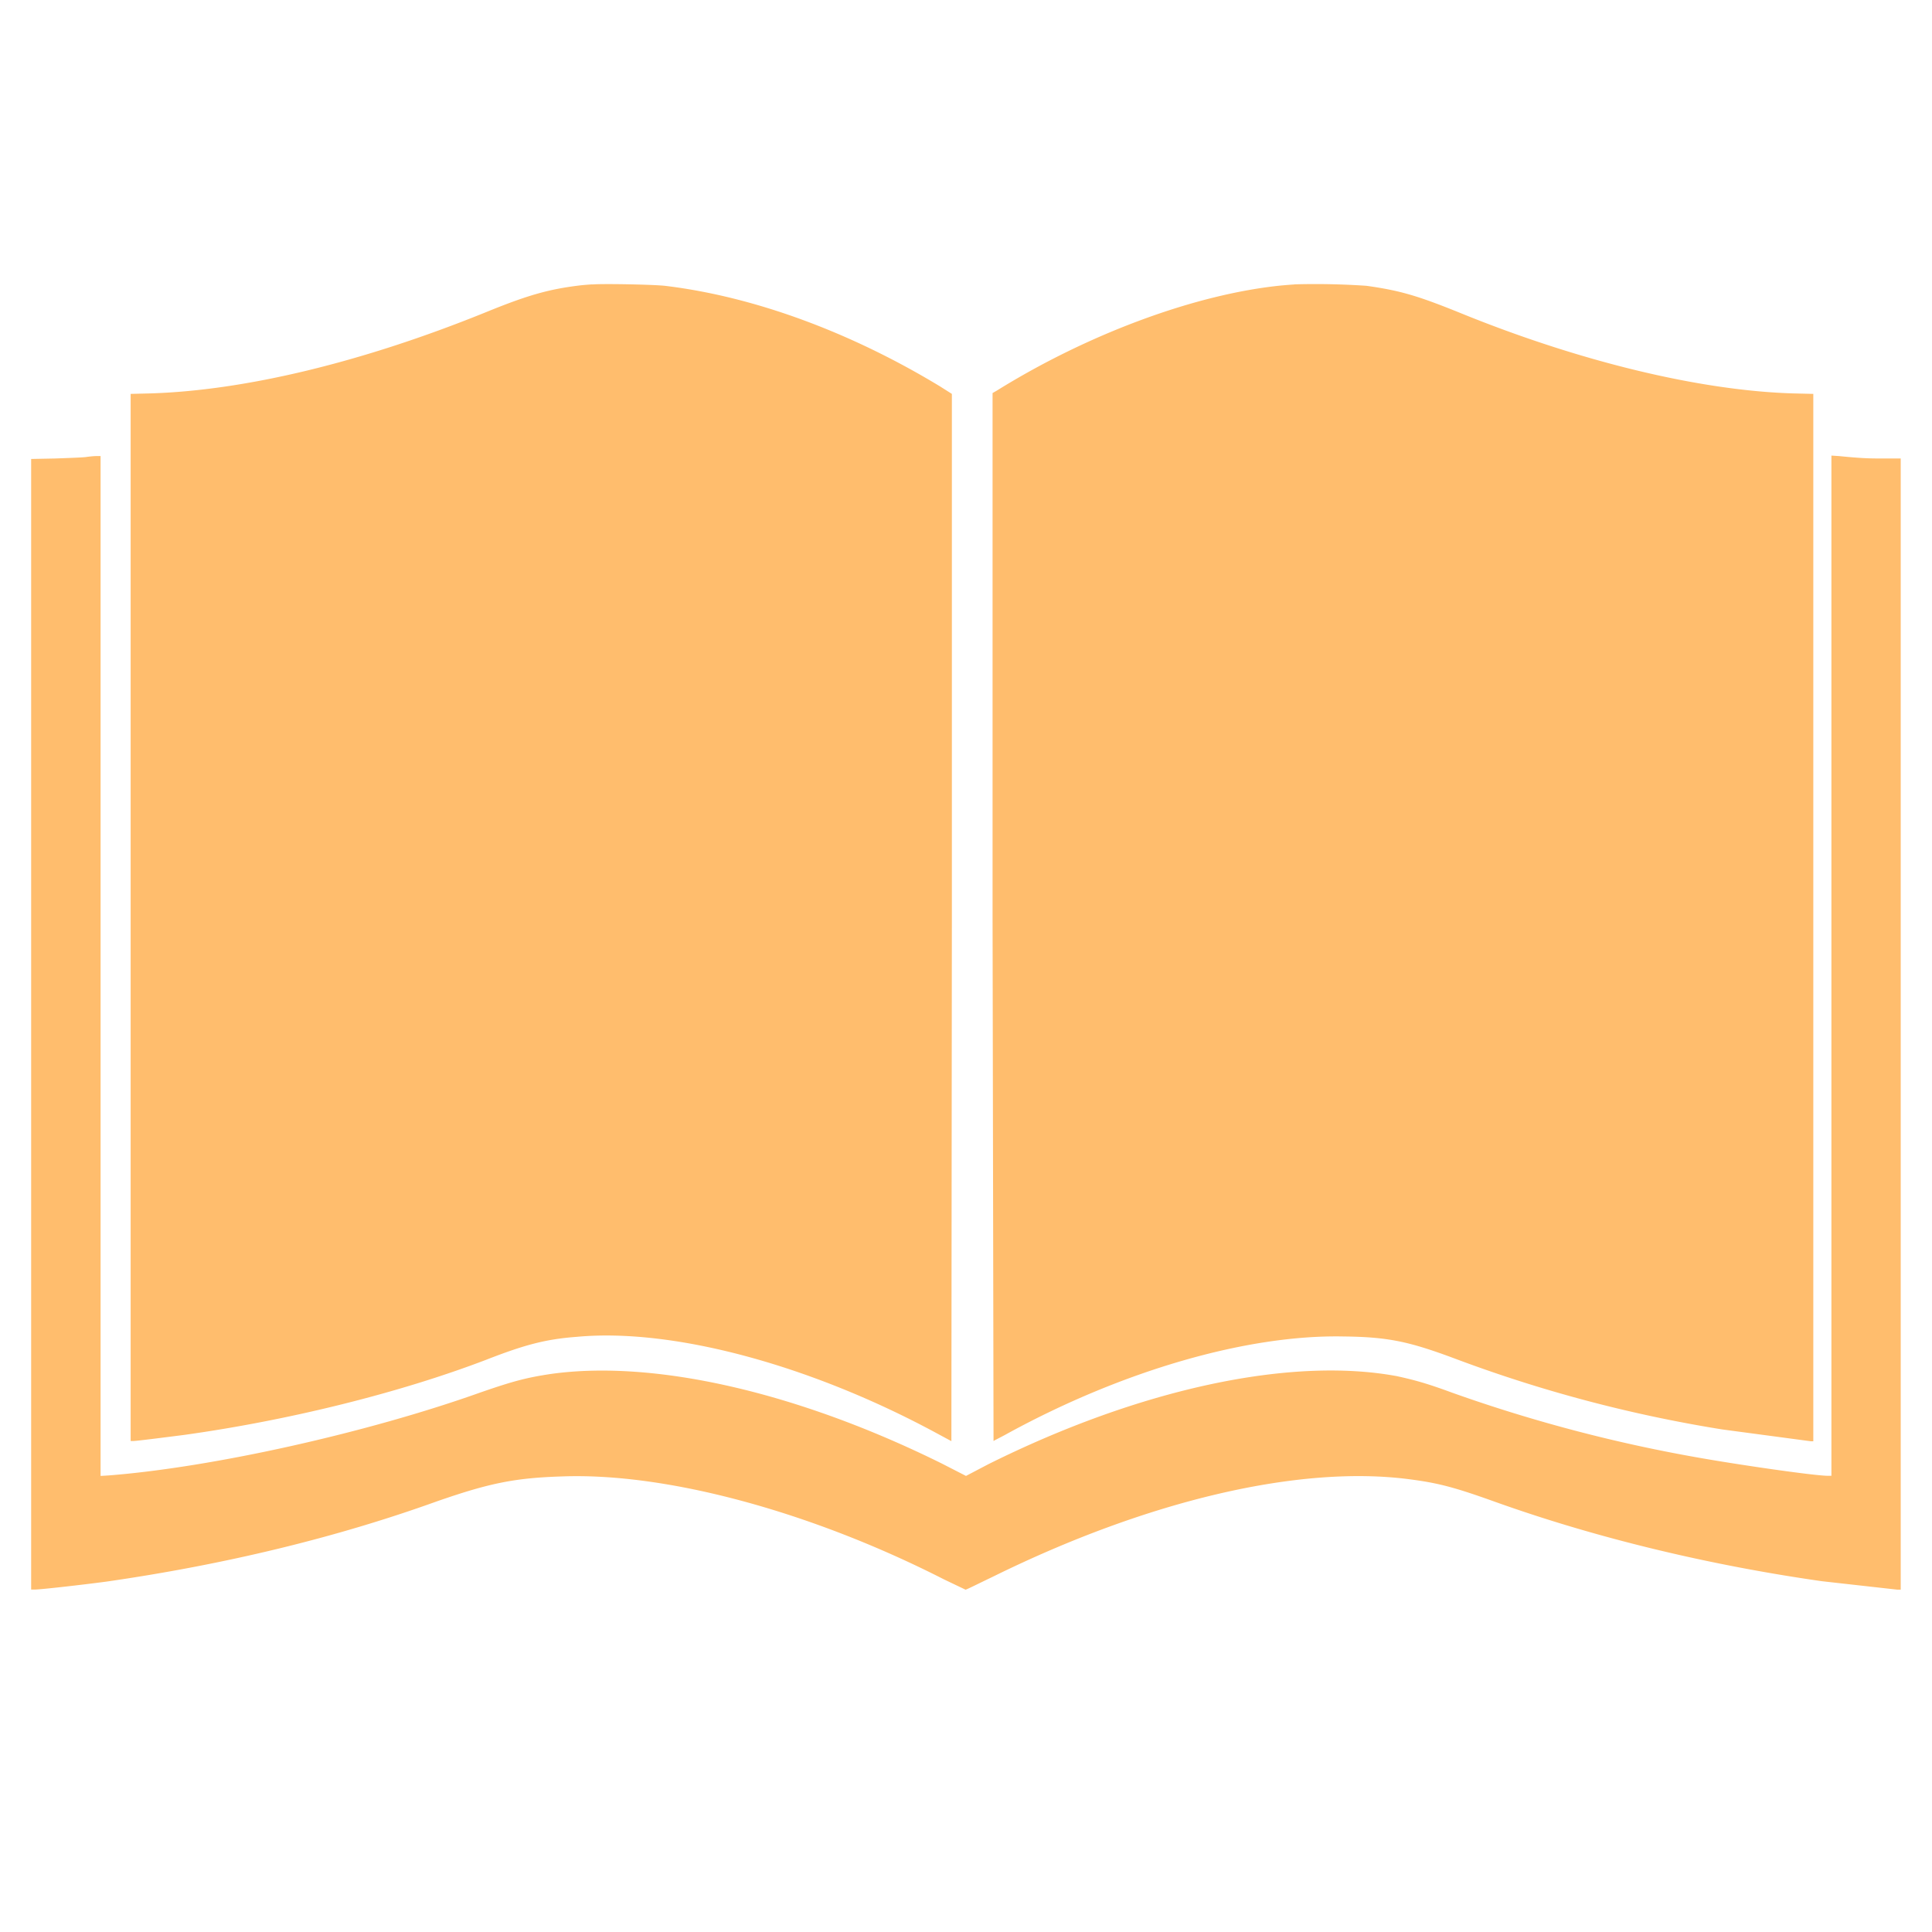 <svg xmlns="http://www.w3.org/2000/svg" width="16" height="16" xmlns:v="https://vecta.io/nano"><defs><clipPath id="A"><path d="M.258 2.336h15.484v10.84H.258zm0 0"/></clipPath></defs><g clip-path="url(#A)"><path d="M4.906 2.355a2.15 2.15 0 0 0-.098.008c-.258.031-.43.078-.785.223-1.031.418-2 .648-2.777.672l-.164.004v8.672h.02c.027 0 .27-.031.426-.051.867-.121 1.781-.348 2.496-.621.32-.125.496-.172.754-.191.797-.074 1.938.234 2.984.801l.117.063.004-4.336V3.262l-.098-.062c-.734-.445-1.531-.742-2.27-.832-.09-.012-.539-.02-.609-.012m5.813 0c-.012 0-.059.004-.105.008-.707.07-1.598.398-2.359.871l-.035.02v4.344l.008 4.336c0-.004.059-.031.121-.066.953-.52 1.98-.816 2.773-.801.367.004.539.039.918.18a11.46 11.46 0 0 0 2.223.59l.734.098h.02V3.262l-.168-.004c-.773-.023-1.777-.266-2.77-.672-.34-.137-.484-.18-.762-.219a6.15 6.15 0 0 0-.598-.012M.711 3.785c-.031.004-.145.008-.254.012l-.199.004v9.363h.031c.047 0 .391-.039.594-.066.977-.141 1.898-.363 2.734-.664.437-.152.648-.195 1.043-.207.859-.031 2.051.289 3.156.852l.18.086c.008 0 .109-.051.23-.109 1.277-.629 2.535-.926 3.449-.805.238.031.371.066.711.188.82.293 1.75.52 2.703.656l.625.07h.027V3.797h-.133c-.117 0-.18 0-.379-.02l-.062-.004v8.449h-.027c-.105 0-.68-.082-1.043-.145a12.55 12.55 0 0 1-2.07-.543c-.211-.078-.312-.105-.457-.137-.883-.164-2.133.105-3.387.73L8 12.223l-.199-.102c-1.199-.594-2.387-.863-3.242-.742-.207.031-.32.063-.578.152-.941.336-2.223.621-3.082.688l-.066.004V3.777H.797c-.02 0-.059.004-.086.008" fill-rule="evenodd" fill="rgb(100%,74.118%,42.745%)"/></g></svg>
